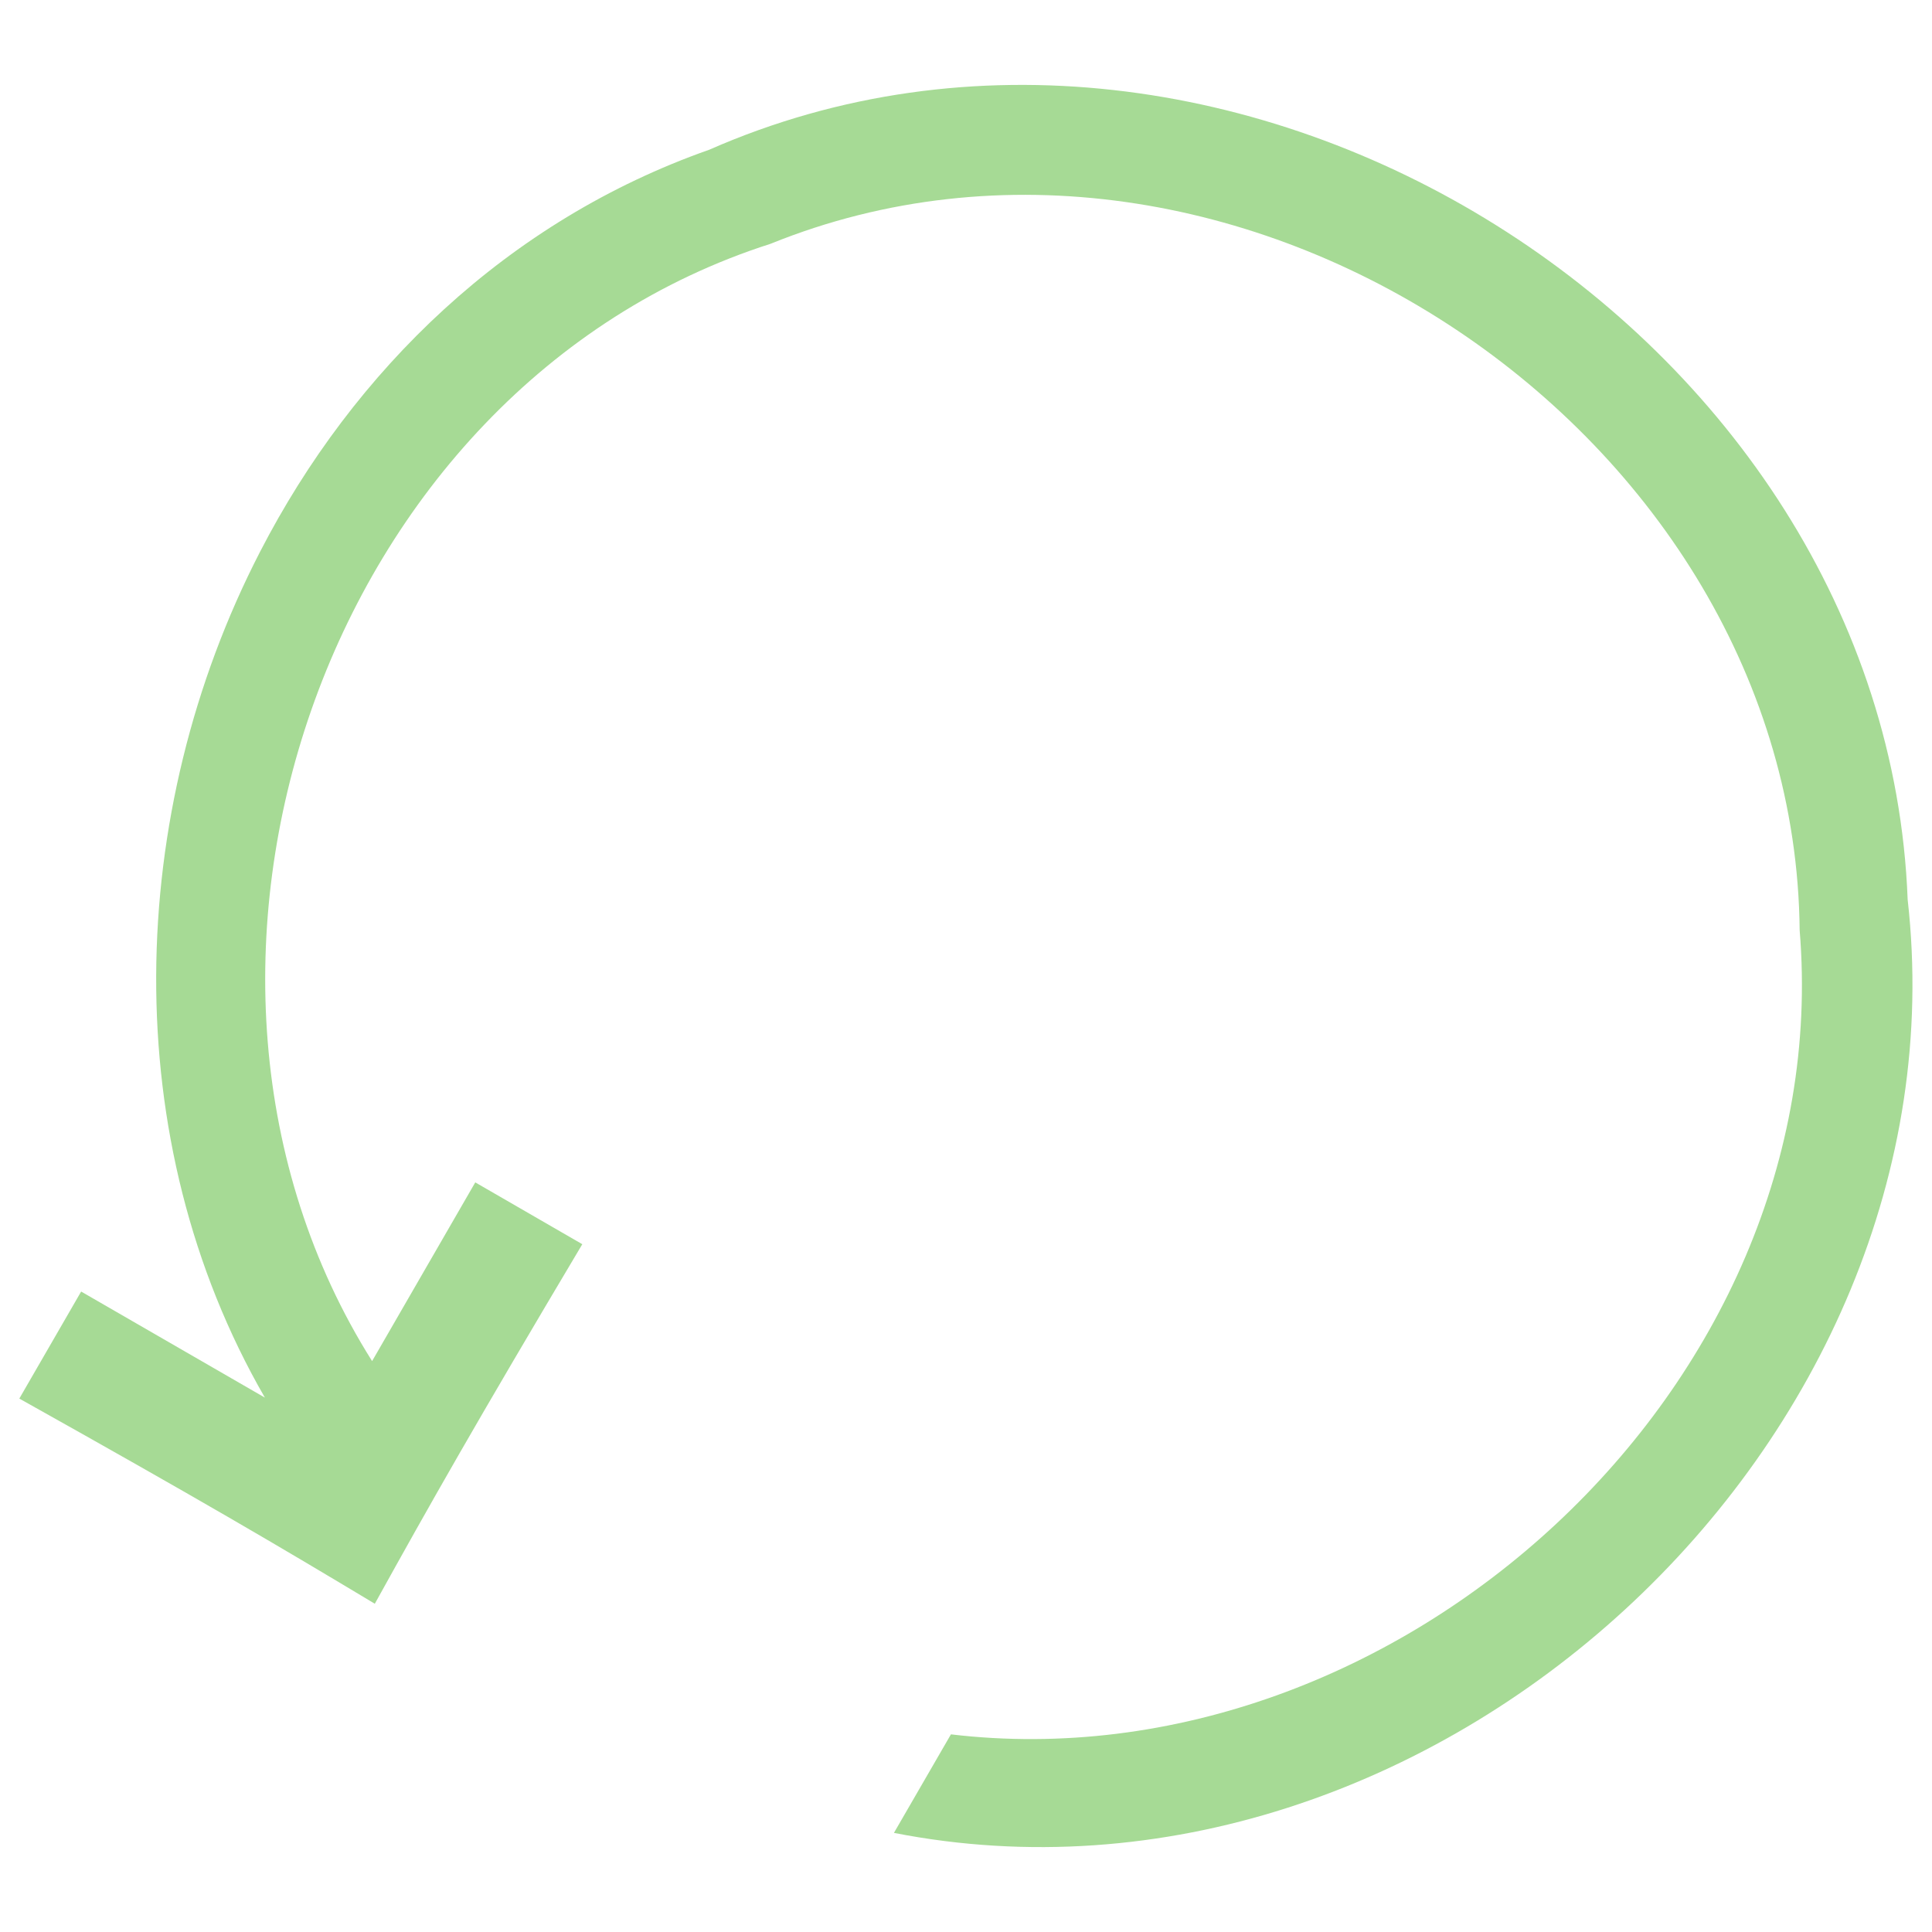 <?xml version="1.0" encoding="utf-8"?>
<!-- Svg Vector Icons : http://www.onlinewebfonts.com/icon -->
<!DOCTYPE svg PUBLIC "-//W3C//DTD SVG 1.1//EN" "http://www.w3.org/Graphics/SVG/1.1/DTD/svg11.dtd">
<svg fill="#a6da95" version="1.1" xmlns="http://www.w3.org/2000/svg" xmlns:xlink="http://www.w3.org/1999/xlink" x="0px" y="0px" viewBox="0 0 1000 1000" enable-background="new 0 0 1000 1000" xml:space="preserve">
<g><path d="M134.6,285.6C64.9,420.7,60.1,590,137.1,723.4L42,668.5l-32,55.4c93.1,52.1,133.6,75.9,184,106.2c28.5-51.5,52.8-94.4,107.4-186.1L246,612l-53.4,92.5C65.4,502.7,167.2,200.3,398.8,126.2C638,29.3,929,223.5,931.5,481.5c19.6,236.7-208.9,443.6-439.3,416.2l-29.5,51c277.7,54.4,556.5-201.7,524.7-483.1C976.1,170.8,637.1-41.2,367.1,77.5C262.8,114.2,183.1,191.5,134.6,285.6z"/></g>
</svg>

